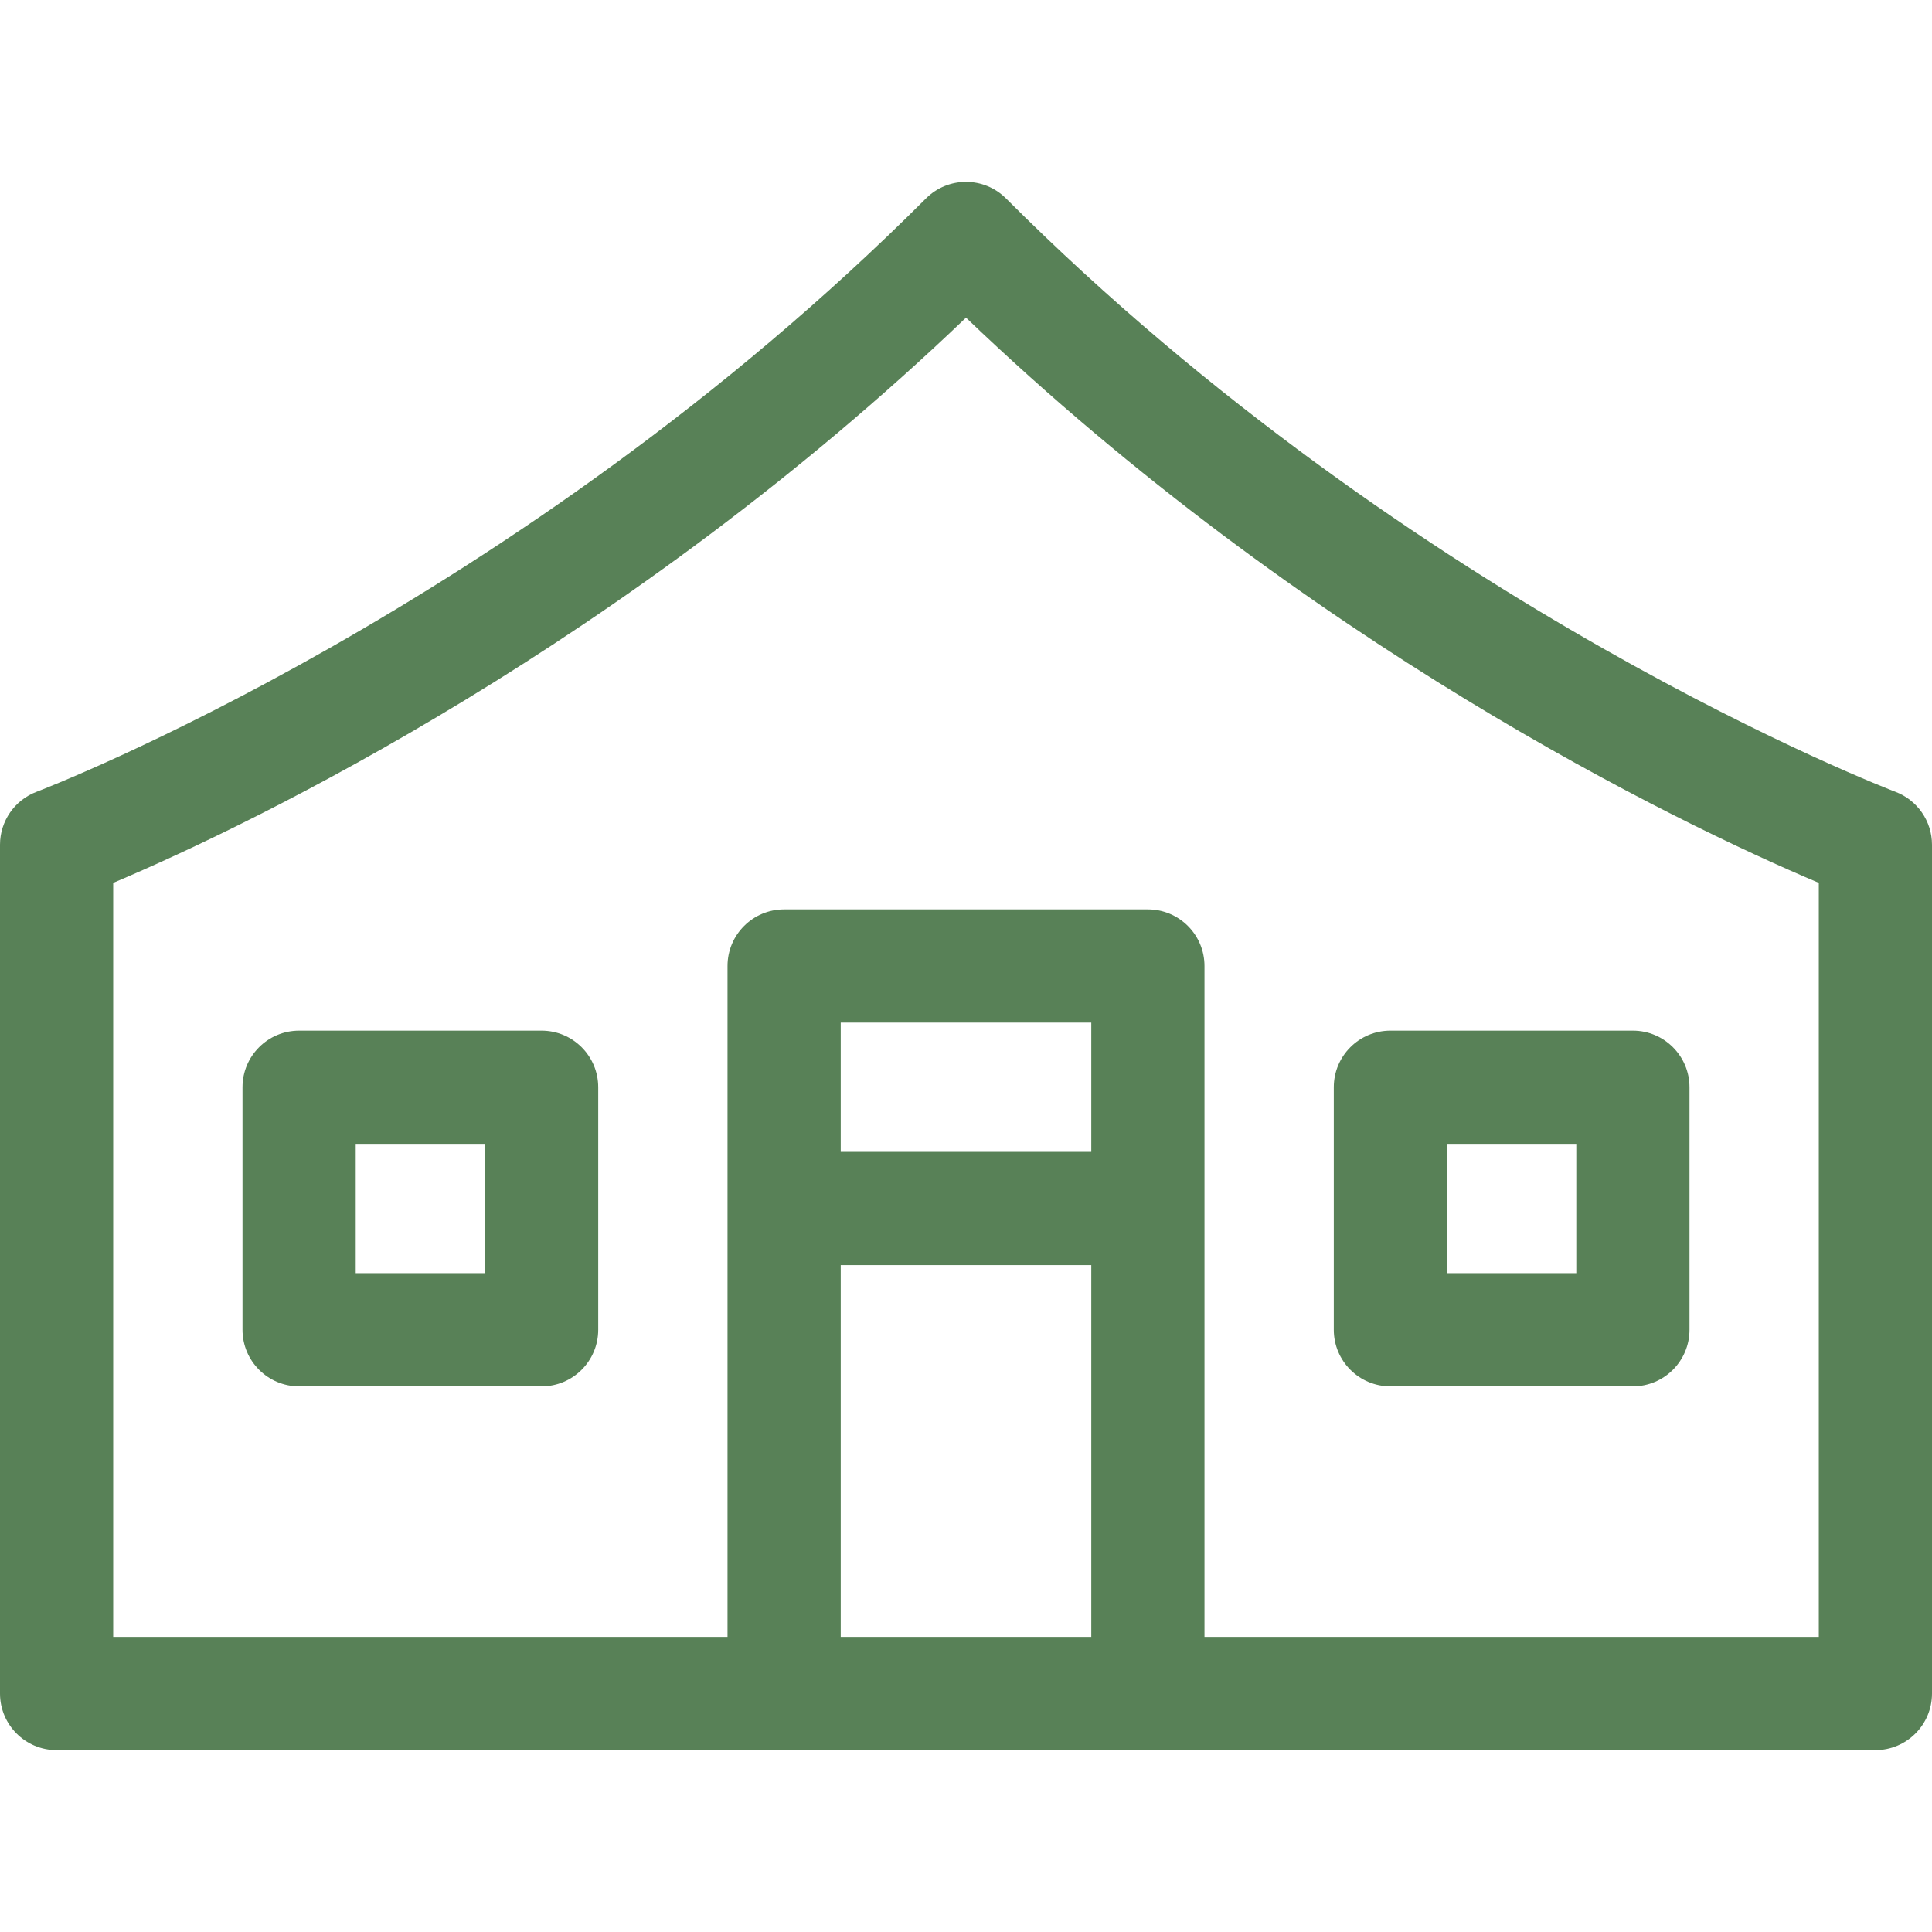 <?xml version="1.0" encoding="UTF-8"?> <svg xmlns="http://www.w3.org/2000/svg" width="512" height="512" viewBox="0 0 512 512" fill="none"><path d="M502.274 209.824C501.016 209.35 375.276 161.263 266.606 52.594C260.749 46.737 251.251 46.737 245.393 52.594C136.724 161.263 10.983 209.35 9.733 209.821C3.878 212.016 0 217.613 0 223.866V448.8C0 457.084 6.716 463.8 15 463.8H497C505.284 463.8 512 457.084 512 448.8V223.866C512 217.619 508.121 212.023 502.274 209.824ZM289.2 433.8H222.8V335.267H289.2V433.8ZM289.2 305.266H222.8V271H289.2V305.266ZM482 433.8H319.2V256C319.2 247.716 312.484 241 304.2 241H207.8C199.516 241 192.8 247.716 192.8 256V433.8H30V233.972C68.049 217.906 166.003 170.331 256 84.183C345.922 170.259 443.812 217.847 482 233.972V433.8Z" fill="#588157"></path><path d="M143.533 273.134H79.267C70.983 273.134 64.267 279.85 64.267 288.134V352.4C64.267 360.684 70.983 367.4 79.267 367.4H143.534C151.818 367.4 158.534 360.684 158.534 352.4V288.133C158.533 279.849 151.817 273.134 143.533 273.134ZM128.533 337.4H94.267V303.133H128.534L128.533 337.4Z" fill="#588157"></path><path d="M353.467 288.134V352.4C353.467 360.684 360.183 367.4 368.467 367.4H432.734C441.018 367.4 447.734 360.684 447.734 352.4V288.133C447.734 279.849 441.018 273.133 432.734 273.133H368.467C360.183 273.134 353.467 279.849 353.467 288.134ZM383.467 303.134H417.734V337.4H383.467V303.134Z" fill="#588157"></path></svg> 